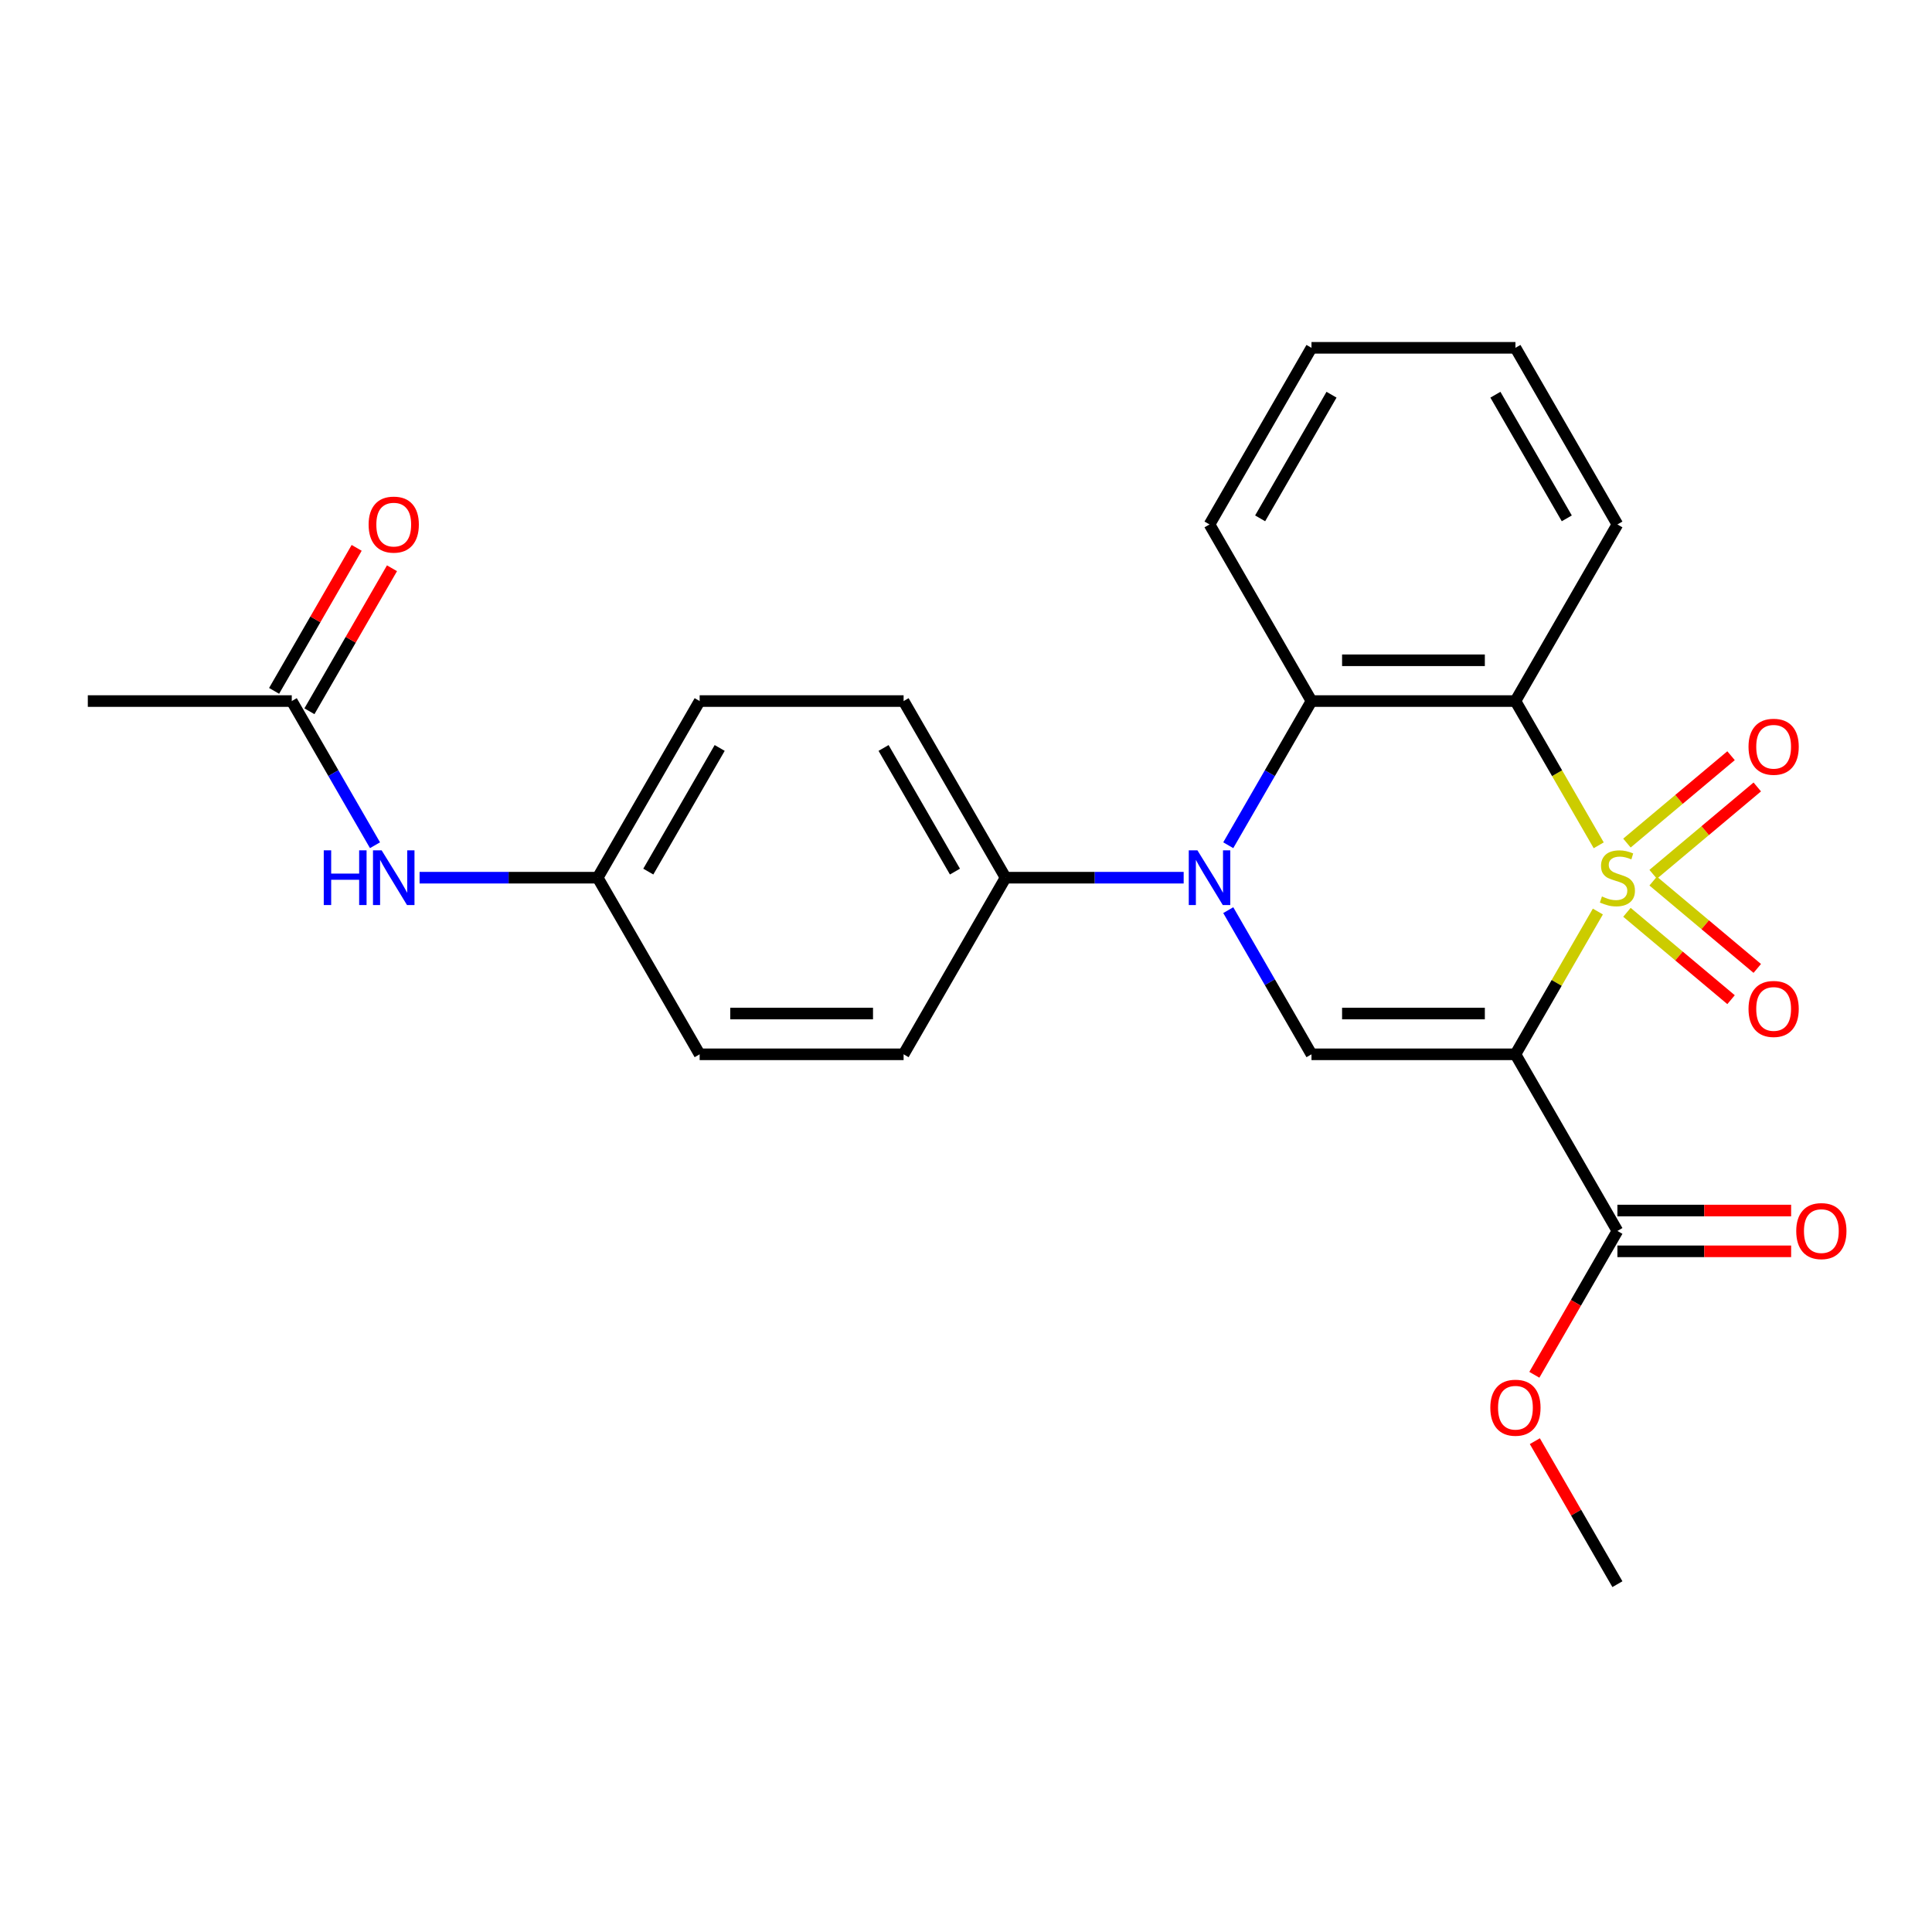 <?xml version='1.0' encoding='iso-8859-1'?>
<svg version='1.1' baseProfile='full'
              xmlns='http://www.w3.org/2000/svg'
                      xmlns:rdkit='http://www.rdkit.org/xml'
                      xmlns:xlink='http://www.w3.org/1999/xlink'
                  xml:space='preserve'
width='1000px' height='1000px' viewBox='0 0 1000 1000'>
<!-- END OF HEADER -->
<rect style='opacity:1.0;fill:#FFFFFF;stroke:none' width='1000' height='1000' x='0' y='0'> </rect>
<path class='bond-0' d='M 827.053,471.809 L 805.72,508.76' style='fill:none;fill-rule:evenodd;stroke:#CCCC00;stroke-width:6px;stroke-linecap:butt;stroke-linejoin:miter;stroke-opacity:1' />
<path class='bond-0' d='M 805.72,508.76 L 784.387,545.71' style='fill:none;fill-rule:evenodd;stroke:#000000;stroke-width:6px;stroke-linecap:butt;stroke-linejoin:miter;stroke-opacity:1' />
<path class='bond-1' d='M 827.492,437.531 L 805.939,400.201' style='fill:none;fill-rule:evenodd;stroke:#CCCC00;stroke-width:6px;stroke-linecap:butt;stroke-linejoin:miter;stroke-opacity:1' />
<path class='bond-1' d='M 805.939,400.201 L 784.387,362.871' style='fill:none;fill-rule:evenodd;stroke:#000000;stroke-width:6px;stroke-linecap:butt;stroke-linejoin:miter;stroke-opacity:1' />
<path class='bond-6' d='M 855.672,452.543 L 882.617,429.934' style='fill:none;fill-rule:evenodd;stroke:#CCCC00;stroke-width:6px;stroke-linecap:butt;stroke-linejoin:miter;stroke-opacity:1' />
<path class='bond-6' d='M 882.617,429.934 L 909.561,407.325' style='fill:none;fill-rule:evenodd;stroke:#FF0000;stroke-width:6px;stroke-linecap:butt;stroke-linejoin:miter;stroke-opacity:1' />
<path class='bond-6' d='M 842.101,436.37 L 869.046,413.761' style='fill:none;fill-rule:evenodd;stroke:#CCCC00;stroke-width:6px;stroke-linecap:butt;stroke-linejoin:miter;stroke-opacity:1' />
<path class='bond-6' d='M 869.046,413.761 L 895.991,391.152' style='fill:none;fill-rule:evenodd;stroke:#FF0000;stroke-width:6px;stroke-linecap:butt;stroke-linejoin:miter;stroke-opacity:1' />
<path class='bond-7' d='M 842.101,472.21 L 869.046,494.82' style='fill:none;fill-rule:evenodd;stroke:#CCCC00;stroke-width:6px;stroke-linecap:butt;stroke-linejoin:miter;stroke-opacity:1' />
<path class='bond-7' d='M 869.046,494.82 L 895.991,517.429' style='fill:none;fill-rule:evenodd;stroke:#FF0000;stroke-width:6px;stroke-linecap:butt;stroke-linejoin:miter;stroke-opacity:1' />
<path class='bond-7' d='M 855.672,456.037 L 882.617,478.647' style='fill:none;fill-rule:evenodd;stroke:#CCCC00;stroke-width:6px;stroke-linecap:butt;stroke-linejoin:miter;stroke-opacity:1' />
<path class='bond-7' d='M 882.617,478.647 L 909.561,501.256' style='fill:none;fill-rule:evenodd;stroke:#FF0000;stroke-width:6px;stroke-linecap:butt;stroke-linejoin:miter;stroke-opacity:1' />
<path class='bond-3' d='M 784.387,545.71 L 678.825,545.71' style='fill:none;fill-rule:evenodd;stroke:#000000;stroke-width:6px;stroke-linecap:butt;stroke-linejoin:miter;stroke-opacity:1' />
<path class='bond-3' d='M 768.552,524.597 L 694.659,524.597' style='fill:none;fill-rule:evenodd;stroke:#000000;stroke-width:6px;stroke-linecap:butt;stroke-linejoin:miter;stroke-opacity:1' />
<path class='bond-5' d='M 784.387,545.71 L 837.168,637.129' style='fill:none;fill-rule:evenodd;stroke:#000000;stroke-width:6px;stroke-linecap:butt;stroke-linejoin:miter;stroke-opacity:1' />
<path class='bond-4' d='M 784.387,362.871 L 678.825,362.871' style='fill:none;fill-rule:evenodd;stroke:#000000;stroke-width:6px;stroke-linecap:butt;stroke-linejoin:miter;stroke-opacity:1' />
<path class='bond-4' d='M 768.552,341.759 L 694.659,341.759' style='fill:none;fill-rule:evenodd;stroke:#000000;stroke-width:6px;stroke-linecap:butt;stroke-linejoin:miter;stroke-opacity:1' />
<path class='bond-16' d='M 784.387,362.871 L 837.168,271.452' style='fill:none;fill-rule:evenodd;stroke:#000000;stroke-width:6px;stroke-linecap:butt;stroke-linejoin:miter;stroke-opacity:1' />
<path class='bond-2' d='M 635.743,437.491 L 657.284,400.181' style='fill:none;fill-rule:evenodd;stroke:#0000FF;stroke-width:6px;stroke-linecap:butt;stroke-linejoin:miter;stroke-opacity:1' />
<path class='bond-2' d='M 657.284,400.181 L 678.825,362.871' style='fill:none;fill-rule:evenodd;stroke:#000000;stroke-width:6px;stroke-linecap:butt;stroke-linejoin:miter;stroke-opacity:1' />
<path class='bond-8' d='M 612.665,454.29 L 566.574,454.29' style='fill:none;fill-rule:evenodd;stroke:#0000FF;stroke-width:6px;stroke-linecap:butt;stroke-linejoin:miter;stroke-opacity:1' />
<path class='bond-8' d='M 566.574,454.29 L 520.482,454.29' style='fill:none;fill-rule:evenodd;stroke:#000000;stroke-width:6px;stroke-linecap:butt;stroke-linejoin:miter;stroke-opacity:1' />
<path class='bond-25' d='M 635.743,471.089 L 657.284,508.4' style='fill:none;fill-rule:evenodd;stroke:#0000FF;stroke-width:6px;stroke-linecap:butt;stroke-linejoin:miter;stroke-opacity:1' />
<path class='bond-25' d='M 657.284,508.4 L 678.825,545.71' style='fill:none;fill-rule:evenodd;stroke:#000000;stroke-width:6px;stroke-linecap:butt;stroke-linejoin:miter;stroke-opacity:1' />
<path class='bond-20' d='M 678.825,362.871 L 626.044,271.452' style='fill:none;fill-rule:evenodd;stroke:#000000;stroke-width:6px;stroke-linecap:butt;stroke-linejoin:miter;stroke-opacity:1' />
<path class='bond-11' d='M 837.168,647.685 L 882.129,647.685' style='fill:none;fill-rule:evenodd;stroke:#000000;stroke-width:6px;stroke-linecap:butt;stroke-linejoin:miter;stroke-opacity:1' />
<path class='bond-11' d='M 882.129,647.685 L 927.09,647.685' style='fill:none;fill-rule:evenodd;stroke:#FF0000;stroke-width:6px;stroke-linecap:butt;stroke-linejoin:miter;stroke-opacity:1' />
<path class='bond-11' d='M 837.168,626.573 L 882.129,626.573' style='fill:none;fill-rule:evenodd;stroke:#000000;stroke-width:6px;stroke-linecap:butt;stroke-linejoin:miter;stroke-opacity:1' />
<path class='bond-11' d='M 882.129,626.573 L 927.09,626.573' style='fill:none;fill-rule:evenodd;stroke:#FF0000;stroke-width:6px;stroke-linecap:butt;stroke-linejoin:miter;stroke-opacity:1' />
<path class='bond-17' d='M 837.168,637.129 L 815.673,674.359' style='fill:none;fill-rule:evenodd;stroke:#000000;stroke-width:6px;stroke-linecap:butt;stroke-linejoin:miter;stroke-opacity:1' />
<path class='bond-17' d='M 815.673,674.359 L 794.178,711.589' style='fill:none;fill-rule:evenodd;stroke:#FF0000;stroke-width:6px;stroke-linecap:butt;stroke-linejoin:miter;stroke-opacity:1' />
<path class='bond-13' d='M 520.482,454.29 L 467.701,362.871' style='fill:none;fill-rule:evenodd;stroke:#000000;stroke-width:6px;stroke-linecap:butt;stroke-linejoin:miter;stroke-opacity:1' />
<path class='bond-13' d='M 494.281,451.134 L 457.335,387.14' style='fill:none;fill-rule:evenodd;stroke:#000000;stroke-width:6px;stroke-linecap:butt;stroke-linejoin:miter;stroke-opacity:1' />
<path class='bond-14' d='M 520.482,454.29 L 467.701,545.71' style='fill:none;fill-rule:evenodd;stroke:#000000;stroke-width:6px;stroke-linecap:butt;stroke-linejoin:miter;stroke-opacity:1' />
<path class='bond-9' d='M 151.016,362.871 L 172.557,400.181' style='fill:none;fill-rule:evenodd;stroke:#000000;stroke-width:6px;stroke-linecap:butt;stroke-linejoin:miter;stroke-opacity:1' />
<path class='bond-9' d='M 172.557,400.181 L 194.098,437.491' style='fill:none;fill-rule:evenodd;stroke:#0000FF;stroke-width:6px;stroke-linecap:butt;stroke-linejoin:miter;stroke-opacity:1' />
<path class='bond-12' d='M 160.158,368.149 L 181.526,331.139' style='fill:none;fill-rule:evenodd;stroke:#000000;stroke-width:6px;stroke-linecap:butt;stroke-linejoin:miter;stroke-opacity:1' />
<path class='bond-12' d='M 181.526,331.139 L 202.894,294.129' style='fill:none;fill-rule:evenodd;stroke:#FF0000;stroke-width:6px;stroke-linecap:butt;stroke-linejoin:miter;stroke-opacity:1' />
<path class='bond-12' d='M 141.874,357.593 L 163.242,320.583' style='fill:none;fill-rule:evenodd;stroke:#000000;stroke-width:6px;stroke-linecap:butt;stroke-linejoin:miter;stroke-opacity:1' />
<path class='bond-12' d='M 163.242,320.583 L 184.61,283.573' style='fill:none;fill-rule:evenodd;stroke:#FF0000;stroke-width:6px;stroke-linecap:butt;stroke-linejoin:miter;stroke-opacity:1' />
<path class='bond-21' d='M 151.016,362.871 L 45.455,362.871' style='fill:none;fill-rule:evenodd;stroke:#000000;stroke-width:6px;stroke-linecap:butt;stroke-linejoin:miter;stroke-opacity:1' />
<path class='bond-10' d='M 217.176,454.29 L 263.268,454.29' style='fill:none;fill-rule:evenodd;stroke:#0000FF;stroke-width:6px;stroke-linecap:butt;stroke-linejoin:miter;stroke-opacity:1' />
<path class='bond-10' d='M 263.268,454.29 L 309.359,454.29' style='fill:none;fill-rule:evenodd;stroke:#000000;stroke-width:6px;stroke-linecap:butt;stroke-linejoin:miter;stroke-opacity:1' />
<path class='bond-19' d='M 467.701,362.871 L 362.14,362.871' style='fill:none;fill-rule:evenodd;stroke:#000000;stroke-width:6px;stroke-linecap:butt;stroke-linejoin:miter;stroke-opacity:1' />
<path class='bond-18' d='M 467.701,545.71 L 362.14,545.71' style='fill:none;fill-rule:evenodd;stroke:#000000;stroke-width:6px;stroke-linecap:butt;stroke-linejoin:miter;stroke-opacity:1' />
<path class='bond-18' d='M 451.867,524.597 L 377.974,524.597' style='fill:none;fill-rule:evenodd;stroke:#000000;stroke-width:6px;stroke-linecap:butt;stroke-linejoin:miter;stroke-opacity:1' />
<path class='bond-15' d='M 309.359,454.29 L 362.14,545.71' style='fill:none;fill-rule:evenodd;stroke:#000000;stroke-width:6px;stroke-linecap:butt;stroke-linejoin:miter;stroke-opacity:1' />
<path class='bond-27' d='M 309.359,454.29 L 362.14,362.871' style='fill:none;fill-rule:evenodd;stroke:#000000;stroke-width:6px;stroke-linecap:butt;stroke-linejoin:miter;stroke-opacity:1' />
<path class='bond-27' d='M 335.56,451.134 L 372.506,387.14' style='fill:none;fill-rule:evenodd;stroke:#000000;stroke-width:6px;stroke-linecap:butt;stroke-linejoin:miter;stroke-opacity:1' />
<path class='bond-23' d='M 837.168,271.452 L 784.387,180.033' style='fill:none;fill-rule:evenodd;stroke:#000000;stroke-width:6px;stroke-linecap:butt;stroke-linejoin:miter;stroke-opacity:1' />
<path class='bond-23' d='M 810.967,268.295 L 774.02,204.302' style='fill:none;fill-rule:evenodd;stroke:#000000;stroke-width:6px;stroke-linecap:butt;stroke-linejoin:miter;stroke-opacity:1' />
<path class='bond-22' d='M 794.432,745.947 L 815.8,782.957' style='fill:none;fill-rule:evenodd;stroke:#FF0000;stroke-width:6px;stroke-linecap:butt;stroke-linejoin:miter;stroke-opacity:1' />
<path class='bond-22' d='M 815.8,782.957 L 837.168,819.967' style='fill:none;fill-rule:evenodd;stroke:#000000;stroke-width:6px;stroke-linecap:butt;stroke-linejoin:miter;stroke-opacity:1' />
<path class='bond-26' d='M 626.044,271.452 L 678.825,180.033' style='fill:none;fill-rule:evenodd;stroke:#000000;stroke-width:6px;stroke-linecap:butt;stroke-linejoin:miter;stroke-opacity:1' />
<path class='bond-26' d='M 652.245,268.295 L 689.192,204.302' style='fill:none;fill-rule:evenodd;stroke:#000000;stroke-width:6px;stroke-linecap:butt;stroke-linejoin:miter;stroke-opacity:1' />
<path class='bond-24' d='M 784.387,180.033 L 678.825,180.033' style='fill:none;fill-rule:evenodd;stroke:#000000;stroke-width:6px;stroke-linecap:butt;stroke-linejoin:miter;stroke-opacity:1' />
<path  class='atom-0' d='M 829.168 464.01
Q 829.488 464.13, 830.808 464.69
Q 832.128 465.25, 833.568 465.61
Q 835.048 465.93, 836.488 465.93
Q 839.168 465.93, 840.728 464.65
Q 842.288 463.33, 842.288 461.05
Q 842.288 459.49, 841.488 458.53
Q 840.728 457.57, 839.528 457.05
Q 838.328 456.53, 836.328 455.93
Q 833.808 455.17, 832.288 454.45
Q 830.808 453.73, 829.728 452.21
Q 828.688 450.69, 828.688 448.13
Q 828.688 444.57, 831.088 442.37
Q 833.528 440.17, 838.328 440.17
Q 841.608 440.17, 845.328 441.73
L 844.408 444.81
Q 841.008 443.41, 838.448 443.41
Q 835.688 443.41, 834.168 444.57
Q 832.648 445.69, 832.688 447.65
Q 832.688 449.17, 833.448 450.09
Q 834.248 451.01, 835.368 451.53
Q 836.528 452.05, 838.448 452.65
Q 841.008 453.45, 842.528 454.25
Q 844.048 455.05, 845.128 456.69
Q 846.248 458.29, 846.248 461.05
Q 846.248 464.97, 843.608 467.09
Q 841.008 469.17, 836.648 469.17
Q 834.128 469.17, 832.208 468.61
Q 830.328 468.09, 828.088 467.17
L 829.168 464.01
' fill='#CCCC00'/>
<path  class='atom-3' d='M 619.784 440.13
L 629.064 455.13
Q 629.984 456.61, 631.464 459.29
Q 632.944 461.97, 633.024 462.13
L 633.024 440.13
L 636.784 440.13
L 636.784 468.45
L 632.904 468.45
L 622.944 452.05
Q 621.784 450.13, 620.544 447.93
Q 619.344 445.73, 618.984 445.05
L 618.984 468.45
L 615.304 468.45
L 615.304 440.13
L 619.784 440.13
' fill='#0000FF'/>
<path  class='atom-7' d='M 905.032 386.517
Q 905.032 379.717, 908.392 375.917
Q 911.752 372.117, 918.032 372.117
Q 924.312 372.117, 927.672 375.917
Q 931.032 379.717, 931.032 386.517
Q 931.032 393.397, 927.632 397.317
Q 924.232 401.197, 918.032 401.197
Q 911.792 401.197, 908.392 397.317
Q 905.032 393.437, 905.032 386.517
M 918.032 397.997
Q 922.352 397.997, 924.672 395.117
Q 927.032 392.197, 927.032 386.517
Q 927.032 380.957, 924.672 378.157
Q 922.352 375.317, 918.032 375.317
Q 913.712 375.317, 911.352 378.117
Q 909.032 380.917, 909.032 386.517
Q 909.032 392.237, 911.352 395.117
Q 913.712 397.997, 918.032 397.997
' fill='#FF0000'/>
<path  class='atom-8' d='M 905.032 522.224
Q 905.032 515.424, 908.392 511.624
Q 911.752 507.824, 918.032 507.824
Q 924.312 507.824, 927.672 511.624
Q 931.032 515.424, 931.032 522.224
Q 931.032 529.104, 927.632 533.024
Q 924.232 536.904, 918.032 536.904
Q 911.792 536.904, 908.392 533.024
Q 905.032 529.144, 905.032 522.224
M 918.032 533.704
Q 922.352 533.704, 924.672 530.824
Q 927.032 527.904, 927.032 522.224
Q 927.032 516.664, 924.672 513.864
Q 922.352 511.024, 918.032 511.024
Q 913.712 511.024, 911.352 513.824
Q 909.032 516.624, 909.032 522.224
Q 909.032 527.944, 911.352 530.824
Q 913.712 533.704, 918.032 533.704
' fill='#FF0000'/>
<path  class='atom-11' d='M 167.577 440.13
L 171.417 440.13
L 171.417 452.17
L 185.897 452.17
L 185.897 440.13
L 189.737 440.13
L 189.737 468.45
L 185.897 468.45
L 185.897 455.37
L 171.417 455.37
L 171.417 468.45
L 167.577 468.45
L 167.577 440.13
' fill='#0000FF'/>
<path  class='atom-11' d='M 197.537 440.13
L 206.817 455.13
Q 207.737 456.61, 209.217 459.29
Q 210.697 461.97, 210.777 462.13
L 210.777 440.13
L 214.537 440.13
L 214.537 468.45
L 210.657 468.45
L 200.697 452.05
Q 199.537 450.13, 198.297 447.93
Q 197.097 445.73, 196.737 445.05
L 196.737 468.45
L 193.057 468.45
L 193.057 440.13
L 197.537 440.13
' fill='#0000FF'/>
<path  class='atom-12' d='M 929.729 637.209
Q 929.729 630.409, 933.089 626.609
Q 936.449 622.809, 942.729 622.809
Q 949.009 622.809, 952.369 626.609
Q 955.729 630.409, 955.729 637.209
Q 955.729 644.089, 952.329 648.009
Q 948.929 651.889, 942.729 651.889
Q 936.489 651.889, 933.089 648.009
Q 929.729 644.129, 929.729 637.209
M 942.729 648.689
Q 947.049 648.689, 949.369 645.809
Q 951.729 642.889, 951.729 637.209
Q 951.729 631.649, 949.369 628.849
Q 947.049 626.009, 942.729 626.009
Q 938.409 626.009, 936.049 628.809
Q 933.729 631.609, 933.729 637.209
Q 933.729 642.929, 936.049 645.809
Q 938.409 648.689, 942.729 648.689
' fill='#FF0000'/>
<path  class='atom-13' d='M 190.797 271.532
Q 190.797 264.732, 194.157 260.932
Q 197.517 257.132, 203.797 257.132
Q 210.077 257.132, 213.437 260.932
Q 216.797 264.732, 216.797 271.532
Q 216.797 278.412, 213.397 282.332
Q 209.997 286.212, 203.797 286.212
Q 197.557 286.212, 194.157 282.332
Q 190.797 278.452, 190.797 271.532
M 203.797 283.012
Q 208.117 283.012, 210.437 280.132
Q 212.797 277.212, 212.797 271.532
Q 212.797 265.972, 210.437 263.172
Q 208.117 260.332, 203.797 260.332
Q 199.477 260.332, 197.117 263.132
Q 194.797 265.932, 194.797 271.532
Q 194.797 277.252, 197.117 280.132
Q 199.477 283.012, 203.797 283.012
' fill='#FF0000'/>
<path  class='atom-18' d='M 771.387 728.628
Q 771.387 721.828, 774.747 718.028
Q 778.107 714.228, 784.387 714.228
Q 790.667 714.228, 794.027 718.028
Q 797.387 721.828, 797.387 728.628
Q 797.387 735.508, 793.987 739.428
Q 790.587 743.308, 784.387 743.308
Q 778.147 743.308, 774.747 739.428
Q 771.387 735.548, 771.387 728.628
M 784.387 740.108
Q 788.707 740.108, 791.027 737.228
Q 793.387 734.308, 793.387 728.628
Q 793.387 723.068, 791.027 720.268
Q 788.707 717.428, 784.387 717.428
Q 780.067 717.428, 777.707 720.228
Q 775.387 723.028, 775.387 728.628
Q 775.387 734.348, 777.707 737.228
Q 780.067 740.108, 784.387 740.108
' fill='#FF0000'/>
</svg>
